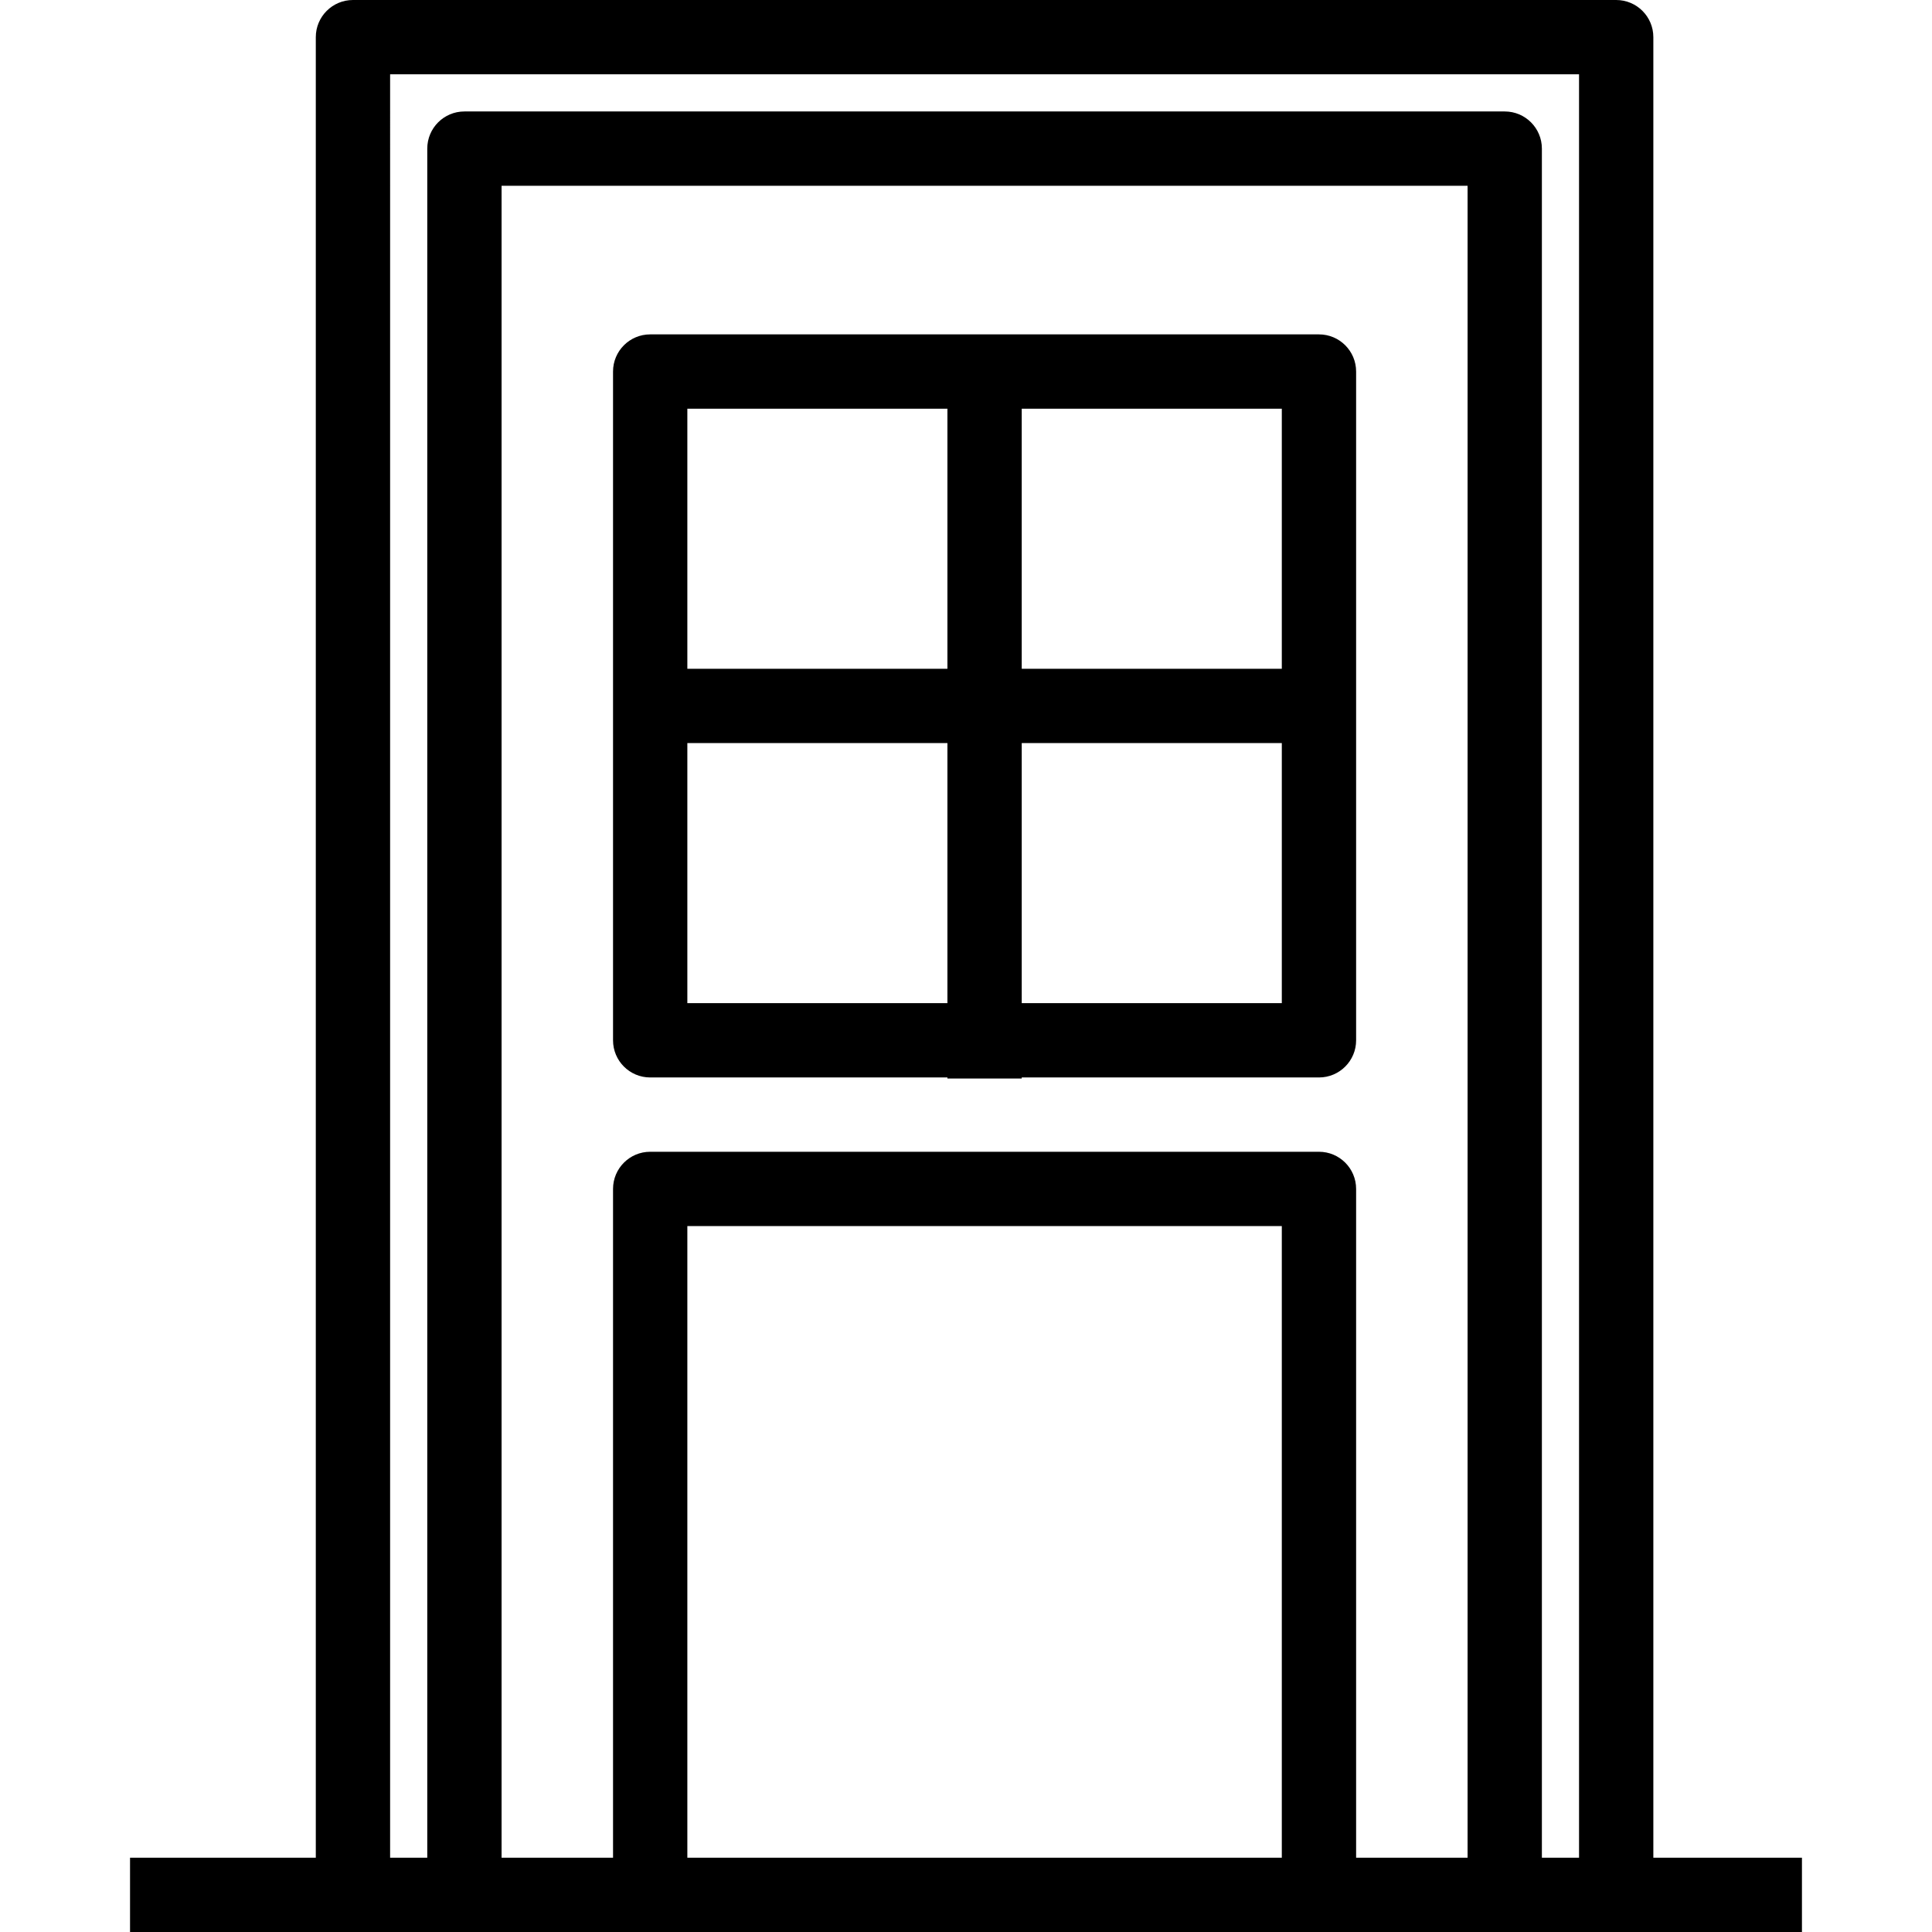 <?xml version="1.0" encoding="iso-8859-1"?>
<!-- Uploaded to: SVG Repo, www.svgrepo.com, Generator: SVG Repo Mixer Tools -->
<svg fill="#000000" height="800px" width="800px" version="1.1" id="Capa_1" xmlns="http://www.w3.org/2000/svg" xmlns:xlink="http://www.w3.org/1999/xlink" 
	 viewBox="0 0 52 52" xml:space="preserve">
<g>
	<g>
		<path d="M44.5,50V1c0-0.552-0.447-1-1-1h-34c-0.553,0-1,0.448-1,1v49h-5v2h6h3h5h18h5h3h5v-2H44.5z M18.5,50V33h16v17H18.5z
			 M36.5,50V32c0-0.552-0.447-1-1-1h-18c-0.553,0-1,0.448-1,1v18h-3V5h26v45H36.5z M41.5,50V4c0-0.552-0.447-1-1-1h-28
			c-0.553,0-1,0.448-1,1v46h-1V2h32v48H41.5z"/>
		<path d="M35.5,9h-8h-2h-8c-0.553,0-1,0.448-1,1v18c0,0.552,0.447,1,1,1h8v0.028h2V29h8c0.553,0,1-0.448,1-1V10
			C36.5,9.448,36.053,9,35.5,9z M34.5,11v7h-7v-7H34.5z M25.5,11v7h-7v-7H25.5z M18.5,27v-7h7v7H18.5z M27.5,27v-7h7v7H27.5z"/>
	</g>
</g>
</svg>